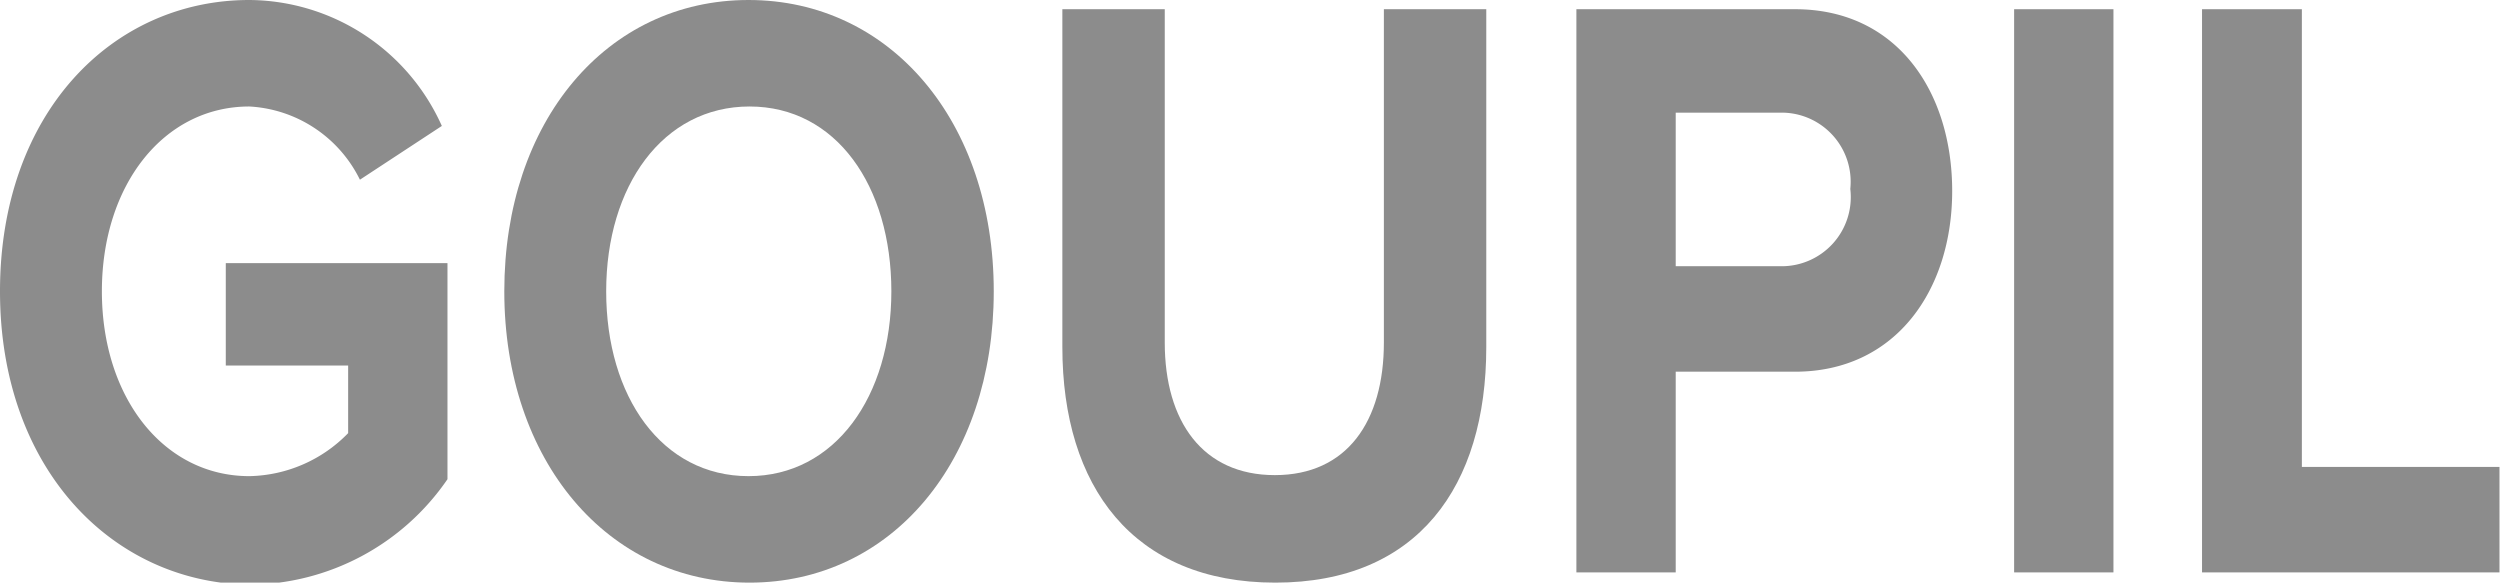 <svg id="Layer_1" data-name="Layer 1" xmlns="http://www.w3.org/2000/svg" viewBox="0 0 48.83 11.38"><defs><style>.cls-1{fill:#8c8c8c;}</style></defs><title>GOUPIL</title><path class="cls-1" d="M.59,25c0-3.48,2.19-5.69,4.87-5.69a4.15,4.15,0,0,1,3.76,2.46l-1.6,1.05a2.56,2.56,0,0,0-2.16-1.43c-1.67,0-2.88,1.53-2.88,3.61s1.21,3.61,2.88,3.61a2.76,2.76,0,0,0,1.93-.84V26.45H5v-2H9.33v4.22a4.73,4.73,0,0,1-3.87,2.06C2.78,30.69.59,28.46.59,25Z" transform="translate(-0.59 -19.31)"/><path class="cls-1" d="M10.44,25c0-3.32,2-5.69,4.77-5.69S20,21.68,20,25s-2,5.69-4.77,5.69S10.44,28.31,10.44,25ZM18,25c0-2.06-1.08-3.61-2.77-3.61S12.43,22.94,12.43,25s1.09,3.61,2.78,3.61S18,27.05,18,25Z" transform="translate(-0.59 -19.31)"/><path class="cls-1" d="M21.34,26.09v-6.6h2V26c0,1.54.74,2.59,2.15,2.59s2.13-1.05,2.13-2.59V19.49h2v6.6c0,2.72-1.34,4.6-4.12,4.6S21.34,28.81,21.34,26.09Z" transform="translate(-0.59 -19.31)"/><path class="cls-1" d="M31.38,30.49v-11h4.27c2,0,3.07,1.62,3.07,3.55s-1.1,3.53-3.07,3.53H33.32v3.92ZM36.73,23a1.35,1.35,0,0,0-1.35-1.49H33.32v3h2.06A1.35,1.35,0,0,0,36.73,23Z" transform="translate(-0.59 -19.31)"/><path class="cls-1" d="M39.93,30.49v-11h1.94v11Z" transform="translate(-0.59 -19.31)"/><path class="cls-1" d="M43.6,30.49v-11h1.95v8.94h3.86v2.06Z" transform="translate(-0.59 -19.31)"/></svg>